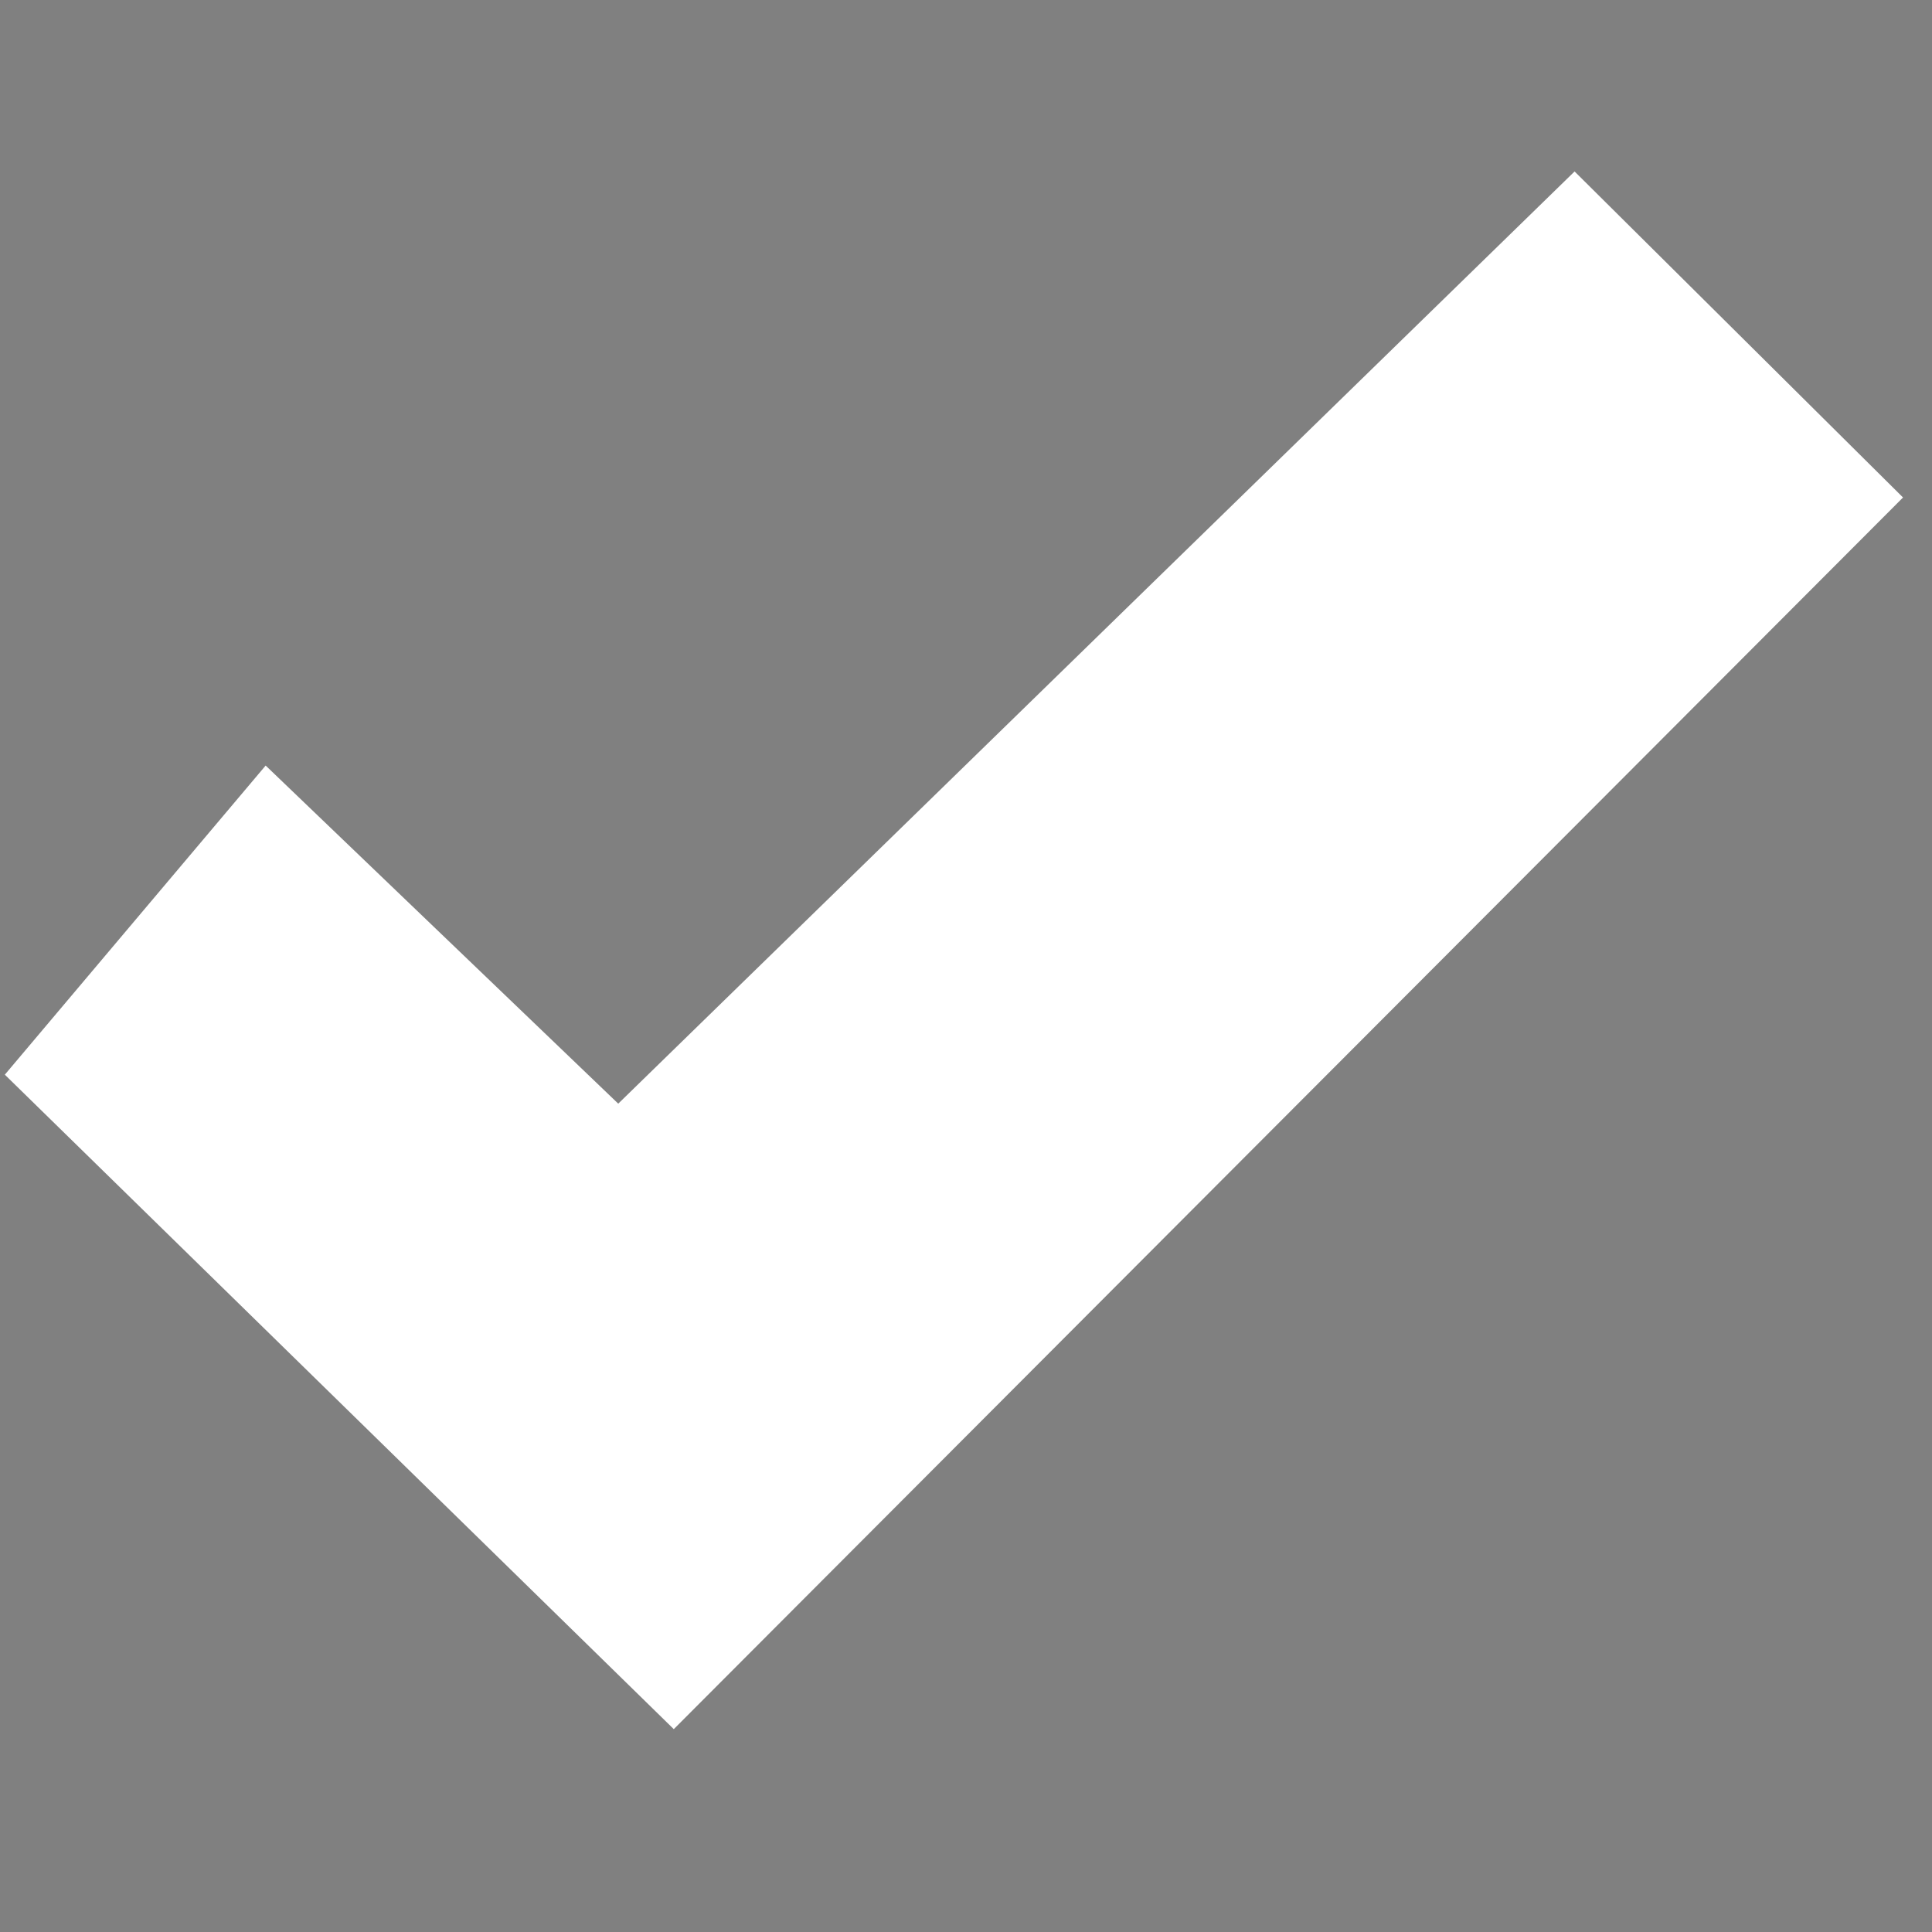 <?xml version="1.0" encoding="UTF-8" standalone="no"?>
<svg
   id="icoMapShuttle-Files"
   image-rendering="auto"
   version="1.1"
   x="0px"
   y="0px"
   width="320"
   height="320"
   sodipodi:docname="icoOK_big.svg"
   inkscape:version="1.1.2 (0a00cf5339, 2022-02-04)"
   xmlns:inkscape="http://www.inkscape.org/namespaces/inkscape"
   xmlns:sodipodi="http://sodipodi.sourceforge.net/DTD/sodipodi-0.dtd"
   xmlns="http://www.w3.org/2000/svg"
   xmlns:svg="http://www.w3.org/2000/svg">
  <rect width="100%" height="100%" fill="#808080" stroke="none"/>
  <defs
     id="defs34369" />
  <sodipodi:namedview
     id="namedview34367"
     pagecolor="#505050"
     bordercolor="#eeeeee"
     borderopacity="1"
     inkscape:pageshadow="0"
     inkscape:pageopacity="0"
     inkscape:pagecheckerboard="0"
     showgrid="false"
     inkscape:zoom="1"
     inkscape:cx="20"
     inkscape:cy="19.5"
     inkscape:window-width="2560"
     inkscape:window-height="1356"
     inkscape:window-x="1920"
     inkscape:window-y="0"
     inkscape:window-maximized="1"
     inkscape:current-layer="icoMapShuttle-Files" />
  <g
     id="000----EXPORT-ALL_icoOK"
     overflow="visible"
     transform="scale(8)">
    <g
       id="g34358">
      <g
         id="Layer2_0_FILL">
        <path
           fill="#000000"
           fill-opacity="0.003"
           stroke="none"
           d="M 0,0 V 40 H 40 V 0 Z"
           id="path34355" />
      </g>
    </g>
    <g
       id="g34363">
      <g
         id="Layer1_0_FILL">
        <path
           fill="#ffffff"
           stroke="none"
           d="M 0.1,22.25 13.95,35.8 39.4,10.3 32.6,3.55 l -19.8,19.3 -7.3,-7 z"
           id="path34360" />
      </g>
    </g>
  </g>
</svg>
